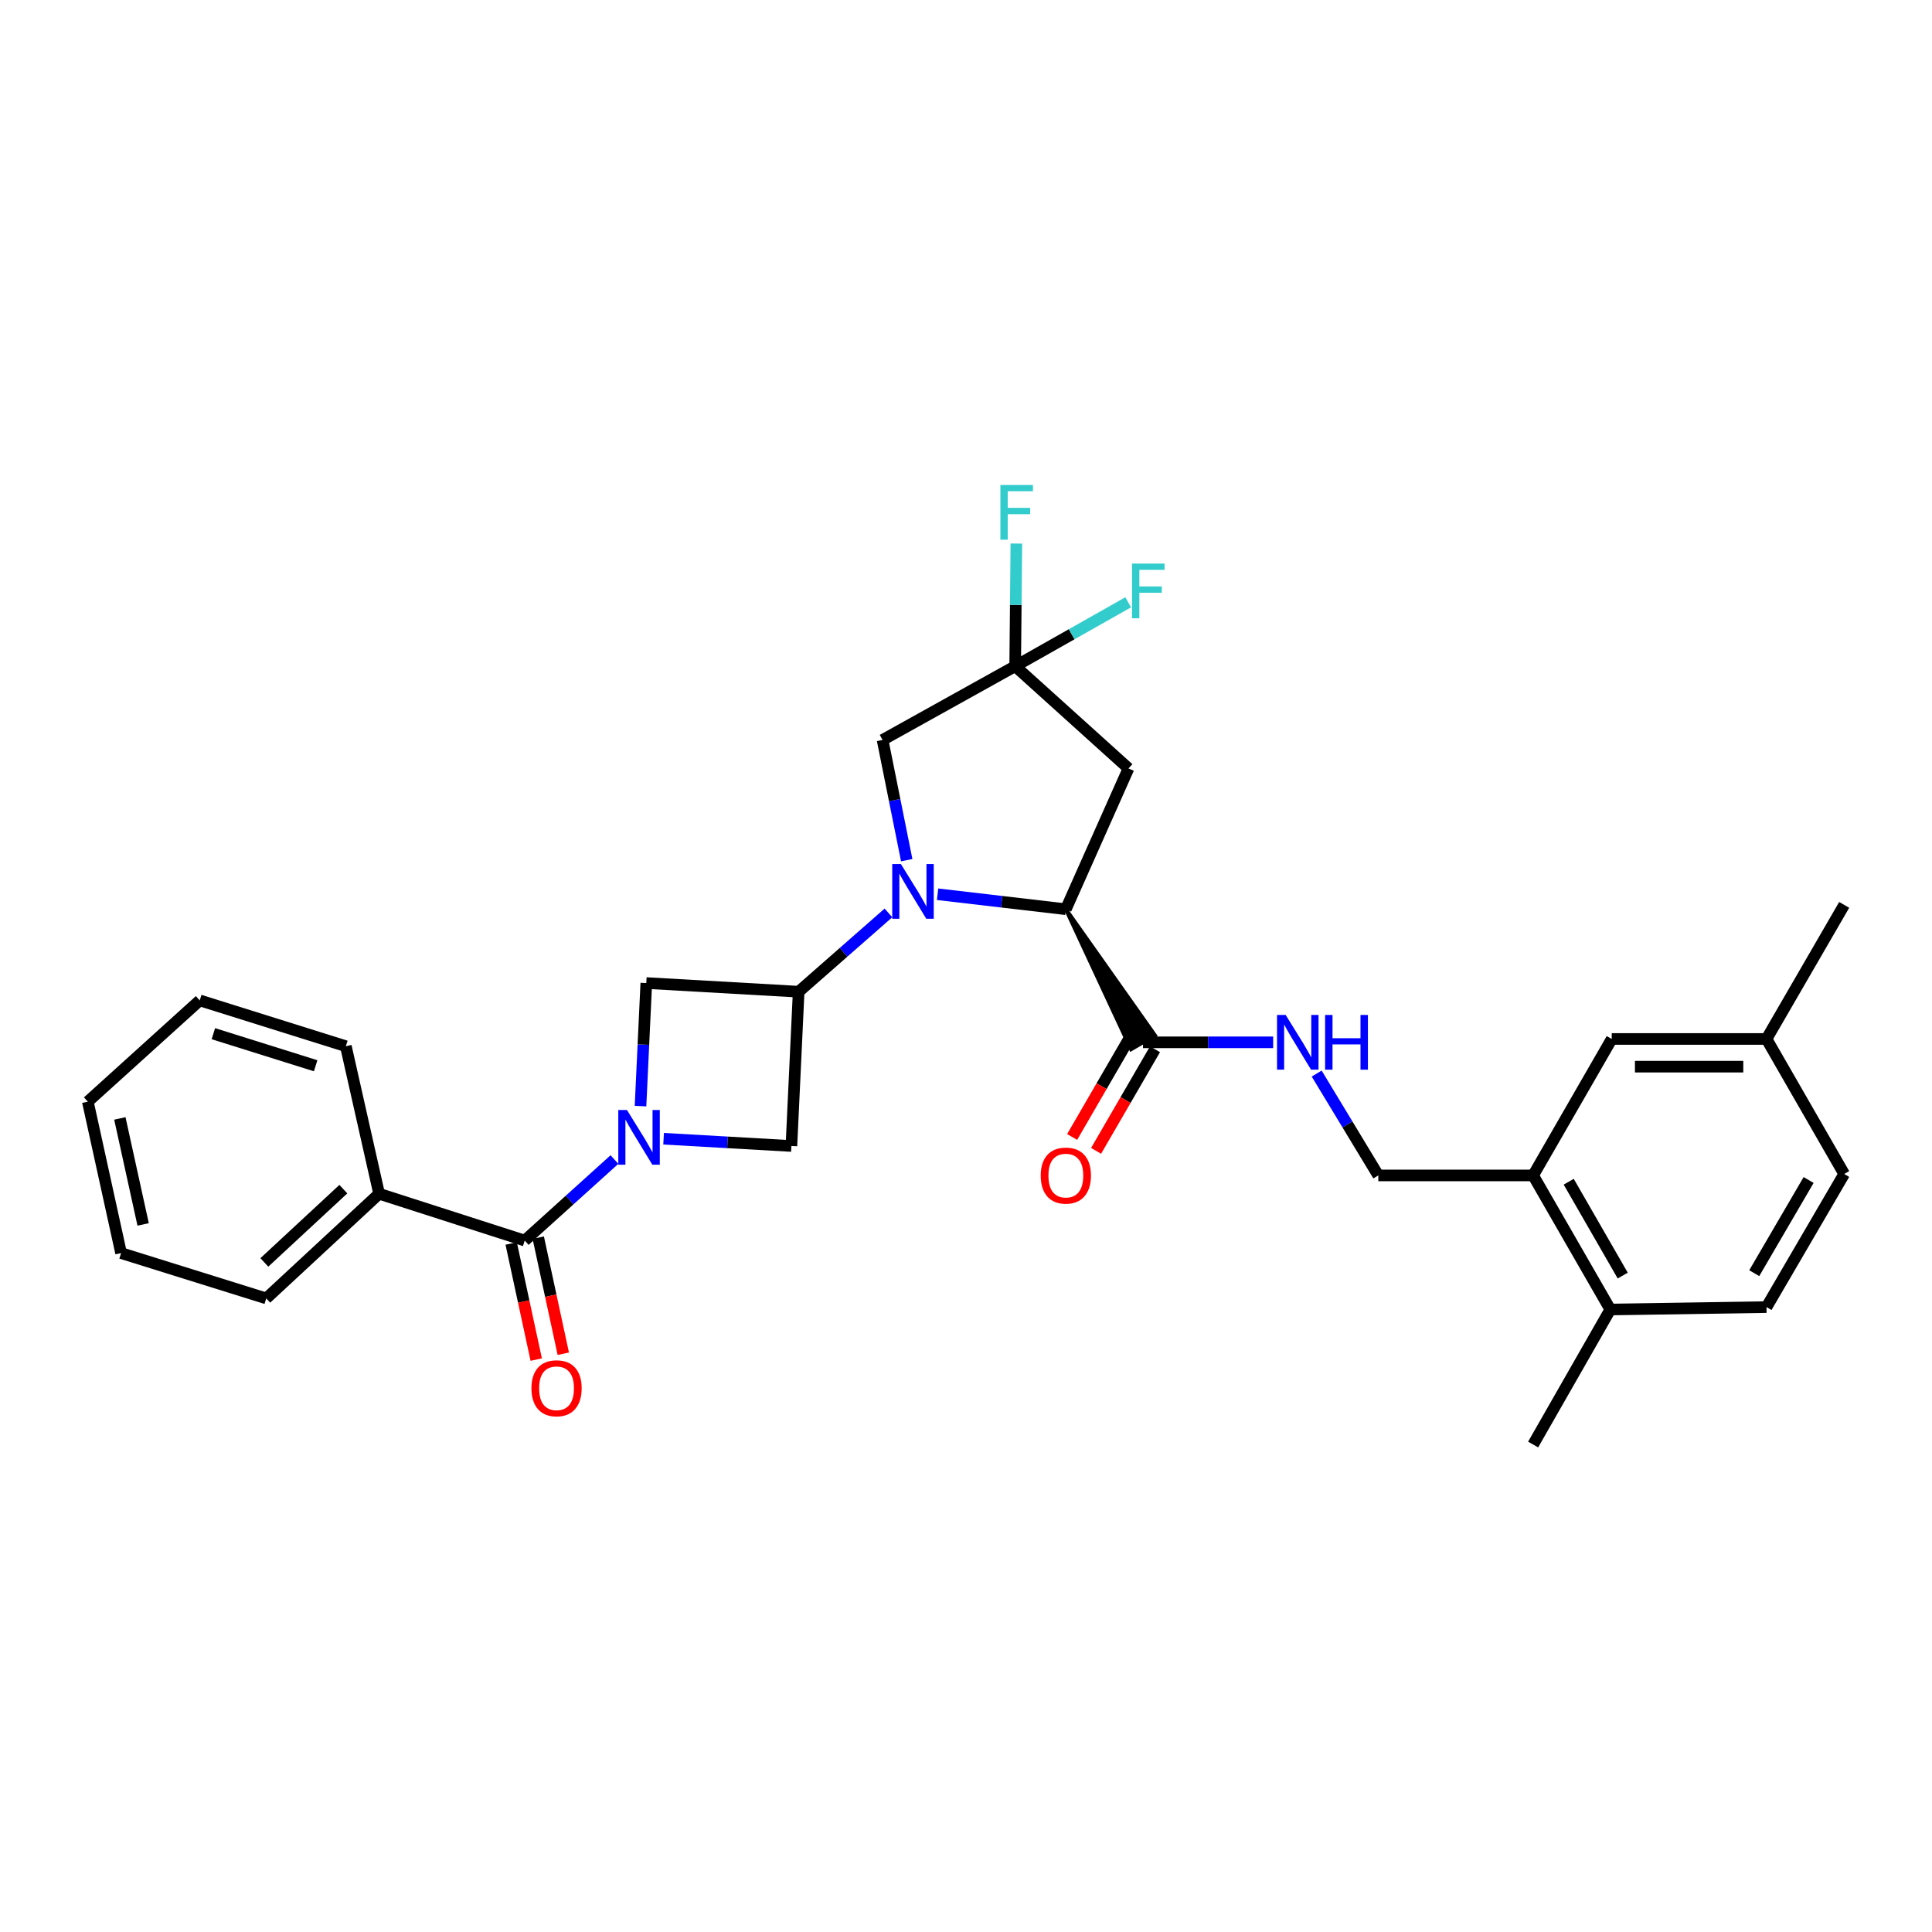 <?xml version='1.0' encoding='iso-8859-1'?>
<svg version='1.1' baseProfile='full'
              xmlns='http://www.w3.org/2000/svg'
                      xmlns:rdkit='http://www.rdkit.org/xml'
                      xmlns:xlink='http://www.w3.org/1999/xlink'
                  xml:space='preserve'
width='1000px' height='1000px' viewBox='0 0 1000 1000'>
<!-- END OF HEADER -->
<rect style='opacity:1.0;fill:#FFFFFF;stroke:none' width='1000' height='1000' x='0' y='0'> </rect>
<path class='bond-1' d='M 459.853,472.528 L 436.618,492.918' style='fill:none;fill-rule:evenodd;stroke:#0000FF;stroke-width:6px;stroke-linecap:butt;stroke-linejoin:miter;stroke-opacity:1' />
<path class='bond-1' d='M 436.618,492.918 L 413.383,513.308' style='fill:none;fill-rule:evenodd;stroke:#000000;stroke-width:6px;stroke-linecap:butt;stroke-linejoin:miter;stroke-opacity:1' />
<path class='bond-2' d='M 485.292,462.862 L 518.485,466.737' style='fill:none;fill-rule:evenodd;stroke:#0000FF;stroke-width:6px;stroke-linecap:butt;stroke-linejoin:miter;stroke-opacity:1' />
<path class='bond-2' d='M 518.485,466.737 L 551.677,470.613' style='fill:none;fill-rule:evenodd;stroke:#000000;stroke-width:6px;stroke-linecap:butt;stroke-linejoin:miter;stroke-opacity:1' />
<path class='bond-9' d='M 469.315,445.217 L 463.067,414.109' style='fill:none;fill-rule:evenodd;stroke:#0000FF;stroke-width:6px;stroke-linecap:butt;stroke-linejoin:miter;stroke-opacity:1' />
<path class='bond-9' d='M 463.067,414.109 L 456.819,383' style='fill:none;fill-rule:evenodd;stroke:#000000;stroke-width:6px;stroke-linecap:butt;stroke-linejoin:miter;stroke-opacity:1' />
<path class='bond-0' d='M 331.53,572.524 L 333.025,540.674' style='fill:none;fill-rule:evenodd;stroke:#0000FF;stroke-width:6px;stroke-linecap:butt;stroke-linejoin:miter;stroke-opacity:1' />
<path class='bond-0' d='M 333.025,540.674 L 334.521,508.825' style='fill:none;fill-rule:evenodd;stroke:#000000;stroke-width:6px;stroke-linecap:butt;stroke-linejoin:miter;stroke-opacity:1' />
<path class='bond-3' d='M 318.037,600.18 L 294.815,621.15' style='fill:none;fill-rule:evenodd;stroke:#0000FF;stroke-width:6px;stroke-linecap:butt;stroke-linejoin:miter;stroke-opacity:1' />
<path class='bond-3' d='M 294.815,621.15 L 271.593,642.119' style='fill:none;fill-rule:evenodd;stroke:#000000;stroke-width:6px;stroke-linecap:butt;stroke-linejoin:miter;stroke-opacity:1' />
<path class='bond-31' d='M 343.485,589.405 L 376.559,591.285' style='fill:none;fill-rule:evenodd;stroke:#0000FF;stroke-width:6px;stroke-linecap:butt;stroke-linejoin:miter;stroke-opacity:1' />
<path class='bond-31' d='M 376.559,591.285 L 409.632,593.165' style='fill:none;fill-rule:evenodd;stroke:#000000;stroke-width:6px;stroke-linecap:butt;stroke-linejoin:miter;stroke-opacity:1' />
<path class='bond-6' d='M 413.383,513.308 L 409.632,593.165' style='fill:none;fill-rule:evenodd;stroke:#000000;stroke-width:6px;stroke-linecap:butt;stroke-linejoin:miter;stroke-opacity:1' />
<path class='bond-7' d='M 413.383,513.308 L 334.521,508.825' style='fill:none;fill-rule:evenodd;stroke:#000000;stroke-width:6px;stroke-linecap:butt;stroke-linejoin:miter;stroke-opacity:1' />
<path class='bond-5' d='M 551.677,470.613 L 584.117,397.747' style='fill:none;fill-rule:evenodd;stroke:#000000;stroke-width:6px;stroke-linecap:butt;stroke-linejoin:miter;stroke-opacity:1' />
<path class='bond-8' d='M 551.677,470.613 L 585.418,543.099 L 597.818,535.911 Z' style='fill:#000000;fill-rule:evenodd;fill-opacity:1;stroke:#000000;stroke-width:2px;stroke-linecap:butt;stroke-linejoin:miter;stroke-opacity:1;' />
<path class='bond-12' d='M 264.587,643.631 L 271.069,673.675' style='fill:none;fill-rule:evenodd;stroke:#000000;stroke-width:6px;stroke-linecap:butt;stroke-linejoin:miter;stroke-opacity:1' />
<path class='bond-12' d='M 271.069,673.675 L 277.551,703.719' style='fill:none;fill-rule:evenodd;stroke:#FF0000;stroke-width:6px;stroke-linecap:butt;stroke-linejoin:miter;stroke-opacity:1' />
<path class='bond-12' d='M 278.598,640.608 L 285.08,670.652' style='fill:none;fill-rule:evenodd;stroke:#000000;stroke-width:6px;stroke-linecap:butt;stroke-linejoin:miter;stroke-opacity:1' />
<path class='bond-12' d='M 285.08,670.652 L 291.562,700.696' style='fill:none;fill-rule:evenodd;stroke:#FF0000;stroke-width:6px;stroke-linecap:butt;stroke-linejoin:miter;stroke-opacity:1' />
<path class='bond-14' d='M 271.593,642.119 L 196.227,617.881' style='fill:none;fill-rule:evenodd;stroke:#000000;stroke-width:6px;stroke-linecap:butt;stroke-linejoin:miter;stroke-opacity:1' />
<path class='bond-4' d='M 525.456,344.819 L 456.819,383' style='fill:none;fill-rule:evenodd;stroke:#000000;stroke-width:6px;stroke-linecap:butt;stroke-linejoin:miter;stroke-opacity:1' />
<path class='bond-18' d='M 525.456,344.819 L 525.761,313.078' style='fill:none;fill-rule:evenodd;stroke:#000000;stroke-width:6px;stroke-linecap:butt;stroke-linejoin:miter;stroke-opacity:1' />
<path class='bond-18' d='M 525.761,313.078 L 526.066,281.336' style='fill:none;fill-rule:evenodd;stroke:#33CCCC;stroke-width:6px;stroke-linecap:butt;stroke-linejoin:miter;stroke-opacity:1' />
<path class='bond-19' d='M 525.456,344.819 L 554.703,328.283' style='fill:none;fill-rule:evenodd;stroke:#000000;stroke-width:6px;stroke-linecap:butt;stroke-linejoin:miter;stroke-opacity:1' />
<path class='bond-19' d='M 554.703,328.283 L 583.95,311.746' style='fill:none;fill-rule:evenodd;stroke:#33CCCC;stroke-width:6px;stroke-linecap:butt;stroke-linejoin:miter;stroke-opacity:1' />
<path class='bond-30' d='M 525.456,344.819 L 584.117,397.747' style='fill:none;fill-rule:evenodd;stroke:#000000;stroke-width:6px;stroke-linecap:butt;stroke-linejoin:miter;stroke-opacity:1' />
<path class='bond-10' d='M 591.618,539.505 L 625.302,539.505' style='fill:none;fill-rule:evenodd;stroke:#000000;stroke-width:6px;stroke-linecap:butt;stroke-linejoin:miter;stroke-opacity:1' />
<path class='bond-10' d='M 625.302,539.505 L 658.987,539.505' style='fill:none;fill-rule:evenodd;stroke:#0000FF;stroke-width:6px;stroke-linecap:butt;stroke-linejoin:miter;stroke-opacity:1' />
<path class='bond-16' d='M 585.418,535.911 L 570.176,562.202' style='fill:none;fill-rule:evenodd;stroke:#000000;stroke-width:6px;stroke-linecap:butt;stroke-linejoin:miter;stroke-opacity:1' />
<path class='bond-16' d='M 570.176,562.202 L 554.934,588.492' style='fill:none;fill-rule:evenodd;stroke:#FF0000;stroke-width:6px;stroke-linecap:butt;stroke-linejoin:miter;stroke-opacity:1' />
<path class='bond-16' d='M 597.818,543.099 L 582.575,569.39' style='fill:none;fill-rule:evenodd;stroke:#000000;stroke-width:6px;stroke-linecap:butt;stroke-linejoin:miter;stroke-opacity:1' />
<path class='bond-16' d='M 582.575,569.39 L 567.333,595.681' style='fill:none;fill-rule:evenodd;stroke:#FF0000;stroke-width:6px;stroke-linecap:butt;stroke-linejoin:miter;stroke-opacity:1' />
<path class='bond-13' d='M 681.513,555.678 L 697.46,582.038' style='fill:none;fill-rule:evenodd;stroke:#0000FF;stroke-width:6px;stroke-linecap:butt;stroke-linejoin:miter;stroke-opacity:1' />
<path class='bond-13' d='M 697.46,582.038 L 713.406,608.398' style='fill:none;fill-rule:evenodd;stroke:#000000;stroke-width:6px;stroke-linecap:butt;stroke-linejoin:miter;stroke-opacity:1' />
<path class='bond-11' d='M 793.549,608.398 L 713.406,608.398' style='fill:none;fill-rule:evenodd;stroke:#000000;stroke-width:6px;stroke-linecap:butt;stroke-linejoin:miter;stroke-opacity:1' />
<path class='bond-15' d='M 793.549,608.398 L 833.49,677.8' style='fill:none;fill-rule:evenodd;stroke:#000000;stroke-width:6px;stroke-linecap:butt;stroke-linejoin:miter;stroke-opacity:1' />
<path class='bond-15' d='M 811.963,611.659 L 839.921,660.24' style='fill:none;fill-rule:evenodd;stroke:#000000;stroke-width:6px;stroke-linecap:butt;stroke-linejoin:miter;stroke-opacity:1' />
<path class='bond-17' d='M 793.549,608.398 L 834.23,537.769' style='fill:none;fill-rule:evenodd;stroke:#000000;stroke-width:6px;stroke-linecap:butt;stroke-linejoin:miter;stroke-opacity:1' />
<path class='bond-24' d='M 196.227,617.881 L 137.813,672.059' style='fill:none;fill-rule:evenodd;stroke:#000000;stroke-width:6px;stroke-linecap:butt;stroke-linejoin:miter;stroke-opacity:1' />
<path class='bond-24' d='M 177.718,615.499 L 136.828,653.423' style='fill:none;fill-rule:evenodd;stroke:#000000;stroke-width:6px;stroke-linecap:butt;stroke-linejoin:miter;stroke-opacity:1' />
<path class='bond-25' d='M 196.227,617.881 L 179.011,541.52' style='fill:none;fill-rule:evenodd;stroke:#000000;stroke-width:6px;stroke-linecap:butt;stroke-linejoin:miter;stroke-opacity:1' />
<path class='bond-20' d='M 833.49,677.8 L 914.342,676.55' style='fill:none;fill-rule:evenodd;stroke:#000000;stroke-width:6px;stroke-linecap:butt;stroke-linejoin:miter;stroke-opacity:1' />
<path class='bond-23' d='M 833.49,677.8 L 793.549,747.687' style='fill:none;fill-rule:evenodd;stroke:#000000;stroke-width:6px;stroke-linecap:butt;stroke-linejoin:miter;stroke-opacity:1' />
<path class='bond-21' d='M 834.23,537.769 L 914.342,537.769' style='fill:none;fill-rule:evenodd;stroke:#000000;stroke-width:6px;stroke-linecap:butt;stroke-linejoin:miter;stroke-opacity:1' />
<path class='bond-21' d='M 846.247,552.102 L 902.325,552.102' style='fill:none;fill-rule:evenodd;stroke:#000000;stroke-width:6px;stroke-linecap:butt;stroke-linejoin:miter;stroke-opacity:1' />
<path class='bond-32' d='M 914.342,676.55 L 954.545,607.657' style='fill:none;fill-rule:evenodd;stroke:#000000;stroke-width:6px;stroke-linecap:butt;stroke-linejoin:miter;stroke-opacity:1' />
<path class='bond-32' d='M 907.994,658.992 L 936.136,610.767' style='fill:none;fill-rule:evenodd;stroke:#000000;stroke-width:6px;stroke-linecap:butt;stroke-linejoin:miter;stroke-opacity:1' />
<path class='bond-22' d='M 914.342,537.769 L 954.545,607.657' style='fill:none;fill-rule:evenodd;stroke:#000000;stroke-width:6px;stroke-linecap:butt;stroke-linejoin:miter;stroke-opacity:1' />
<path class='bond-26' d='M 914.342,537.769 L 954.545,468.367' style='fill:none;fill-rule:evenodd;stroke:#000000;stroke-width:6px;stroke-linecap:butt;stroke-linejoin:miter;stroke-opacity:1' />
<path class='bond-27' d='M 137.813,672.059 L 62.67,648.593' style='fill:none;fill-rule:evenodd;stroke:#000000;stroke-width:6px;stroke-linecap:butt;stroke-linejoin:miter;stroke-opacity:1' />
<path class='bond-28' d='M 179.011,541.52 L 103.383,517.799' style='fill:none;fill-rule:evenodd;stroke:#000000;stroke-width:6px;stroke-linecap:butt;stroke-linejoin:miter;stroke-opacity:1' />
<path class='bond-28' d='M 163.378,551.637 L 110.437,535.033' style='fill:none;fill-rule:evenodd;stroke:#000000;stroke-width:6px;stroke-linecap:butt;stroke-linejoin:miter;stroke-opacity:1' />
<path class='bond-33' d='M 62.67,648.593 L 45.455,570.217' style='fill:none;fill-rule:evenodd;stroke:#000000;stroke-width:6px;stroke-linecap:butt;stroke-linejoin:miter;stroke-opacity:1' />
<path class='bond-33' d='M 74.086,633.762 L 62.036,578.898' style='fill:none;fill-rule:evenodd;stroke:#000000;stroke-width:6px;stroke-linecap:butt;stroke-linejoin:miter;stroke-opacity:1' />
<path class='bond-29' d='M 103.383,517.799 L 45.455,570.217' style='fill:none;fill-rule:evenodd;stroke:#000000;stroke-width:6px;stroke-linecap:butt;stroke-linejoin:miter;stroke-opacity:1' />
<path  class='atom-0' d='M 466.301 447.216
L 475.581 462.216
Q 476.501 463.696, 477.981 466.376
Q 479.461 469.056, 479.541 469.216
L 479.541 447.216
L 483.301 447.216
L 483.301 475.536
L 479.421 475.536
L 469.461 459.136
Q 468.301 457.216, 467.061 455.016
Q 465.861 452.816, 465.501 452.136
L 465.501 475.536
L 461.821 475.536
L 461.821 447.216
L 466.301 447.216
' fill='#0000FF'/>
<path  class='atom-1' d='M 324.511 574.522
L 333.791 589.522
Q 334.711 591.002, 336.191 593.682
Q 337.671 596.362, 337.751 596.522
L 337.751 574.522
L 341.511 574.522
L 341.511 602.842
L 337.631 602.842
L 327.671 586.442
Q 326.511 584.522, 325.271 582.322
Q 324.071 580.122, 323.711 579.442
L 323.711 602.842
L 320.031 602.842
L 320.031 574.522
L 324.511 574.522
' fill='#0000FF'/>
<path  class='atom-11' d='M 665.47 525.345
L 674.75 540.345
Q 675.67 541.825, 677.15 544.505
Q 678.63 547.185, 678.71 547.345
L 678.71 525.345
L 682.47 525.345
L 682.47 553.665
L 678.59 553.665
L 668.63 537.265
Q 667.47 535.345, 666.23 533.145
Q 665.03 530.945, 664.67 530.265
L 664.67 553.665
L 660.99 553.665
L 660.99 525.345
L 665.47 525.345
' fill='#0000FF'/>
<path  class='atom-11' d='M 685.87 525.345
L 689.71 525.345
L 689.71 537.385
L 704.19 537.385
L 704.19 525.345
L 708.03 525.345
L 708.03 553.665
L 704.19 553.665
L 704.19 540.585
L 689.71 540.585
L 689.71 553.665
L 685.87 553.665
L 685.87 525.345
' fill='#0000FF'/>
<path  class='atom-13' d='M 275.067 718.561
Q 275.067 711.761, 278.427 707.961
Q 281.787 704.161, 288.067 704.161
Q 294.347 704.161, 297.707 707.961
Q 301.067 711.761, 301.067 718.561
Q 301.067 725.441, 297.667 729.361
Q 294.267 733.241, 288.067 733.241
Q 281.827 733.241, 278.427 729.361
Q 275.067 725.481, 275.067 718.561
M 288.067 730.041
Q 292.387 730.041, 294.707 727.161
Q 297.067 724.241, 297.067 718.561
Q 297.067 713.001, 294.707 710.201
Q 292.387 707.361, 288.067 707.361
Q 283.747 707.361, 281.387 710.161
Q 279.067 712.961, 279.067 718.561
Q 279.067 724.281, 281.387 727.161
Q 283.747 730.041, 288.067 730.041
' fill='#FF0000'/>
<path  class='atom-17' d='M 538.677 608.478
Q 538.677 601.678, 542.037 597.878
Q 545.397 594.078, 551.677 594.078
Q 557.957 594.078, 561.317 597.878
Q 564.677 601.678, 564.677 608.478
Q 564.677 615.358, 561.277 619.278
Q 557.877 623.158, 551.677 623.158
Q 545.437 623.158, 542.037 619.278
Q 538.677 615.398, 538.677 608.478
M 551.677 619.958
Q 555.997 619.958, 558.317 617.078
Q 560.677 614.158, 560.677 608.478
Q 560.677 602.918, 558.317 600.118
Q 555.997 597.278, 551.677 597.278
Q 547.357 597.278, 544.997 600.078
Q 542.677 602.878, 542.677 608.478
Q 542.677 614.198, 544.997 617.078
Q 547.357 619.958, 551.677 619.958
' fill='#FF0000'/>
<path  class='atom-19' d='M 517.801 251.025
L 534.641 251.025
L 534.641 254.265
L 521.601 254.265
L 521.601 262.865
L 533.201 262.865
L 533.201 266.145
L 521.601 266.145
L 521.601 279.345
L 517.801 279.345
L 517.801 251.025
' fill='#33CCCC'/>
<path  class='atom-20' d='M 585.929 291.706
L 602.769 291.706
L 602.769 294.946
L 589.729 294.946
L 589.729 303.546
L 601.329 303.546
L 601.329 306.826
L 589.729 306.826
L 589.729 320.026
L 585.929 320.026
L 585.929 291.706
' fill='#33CCCC'/>
</svg>
